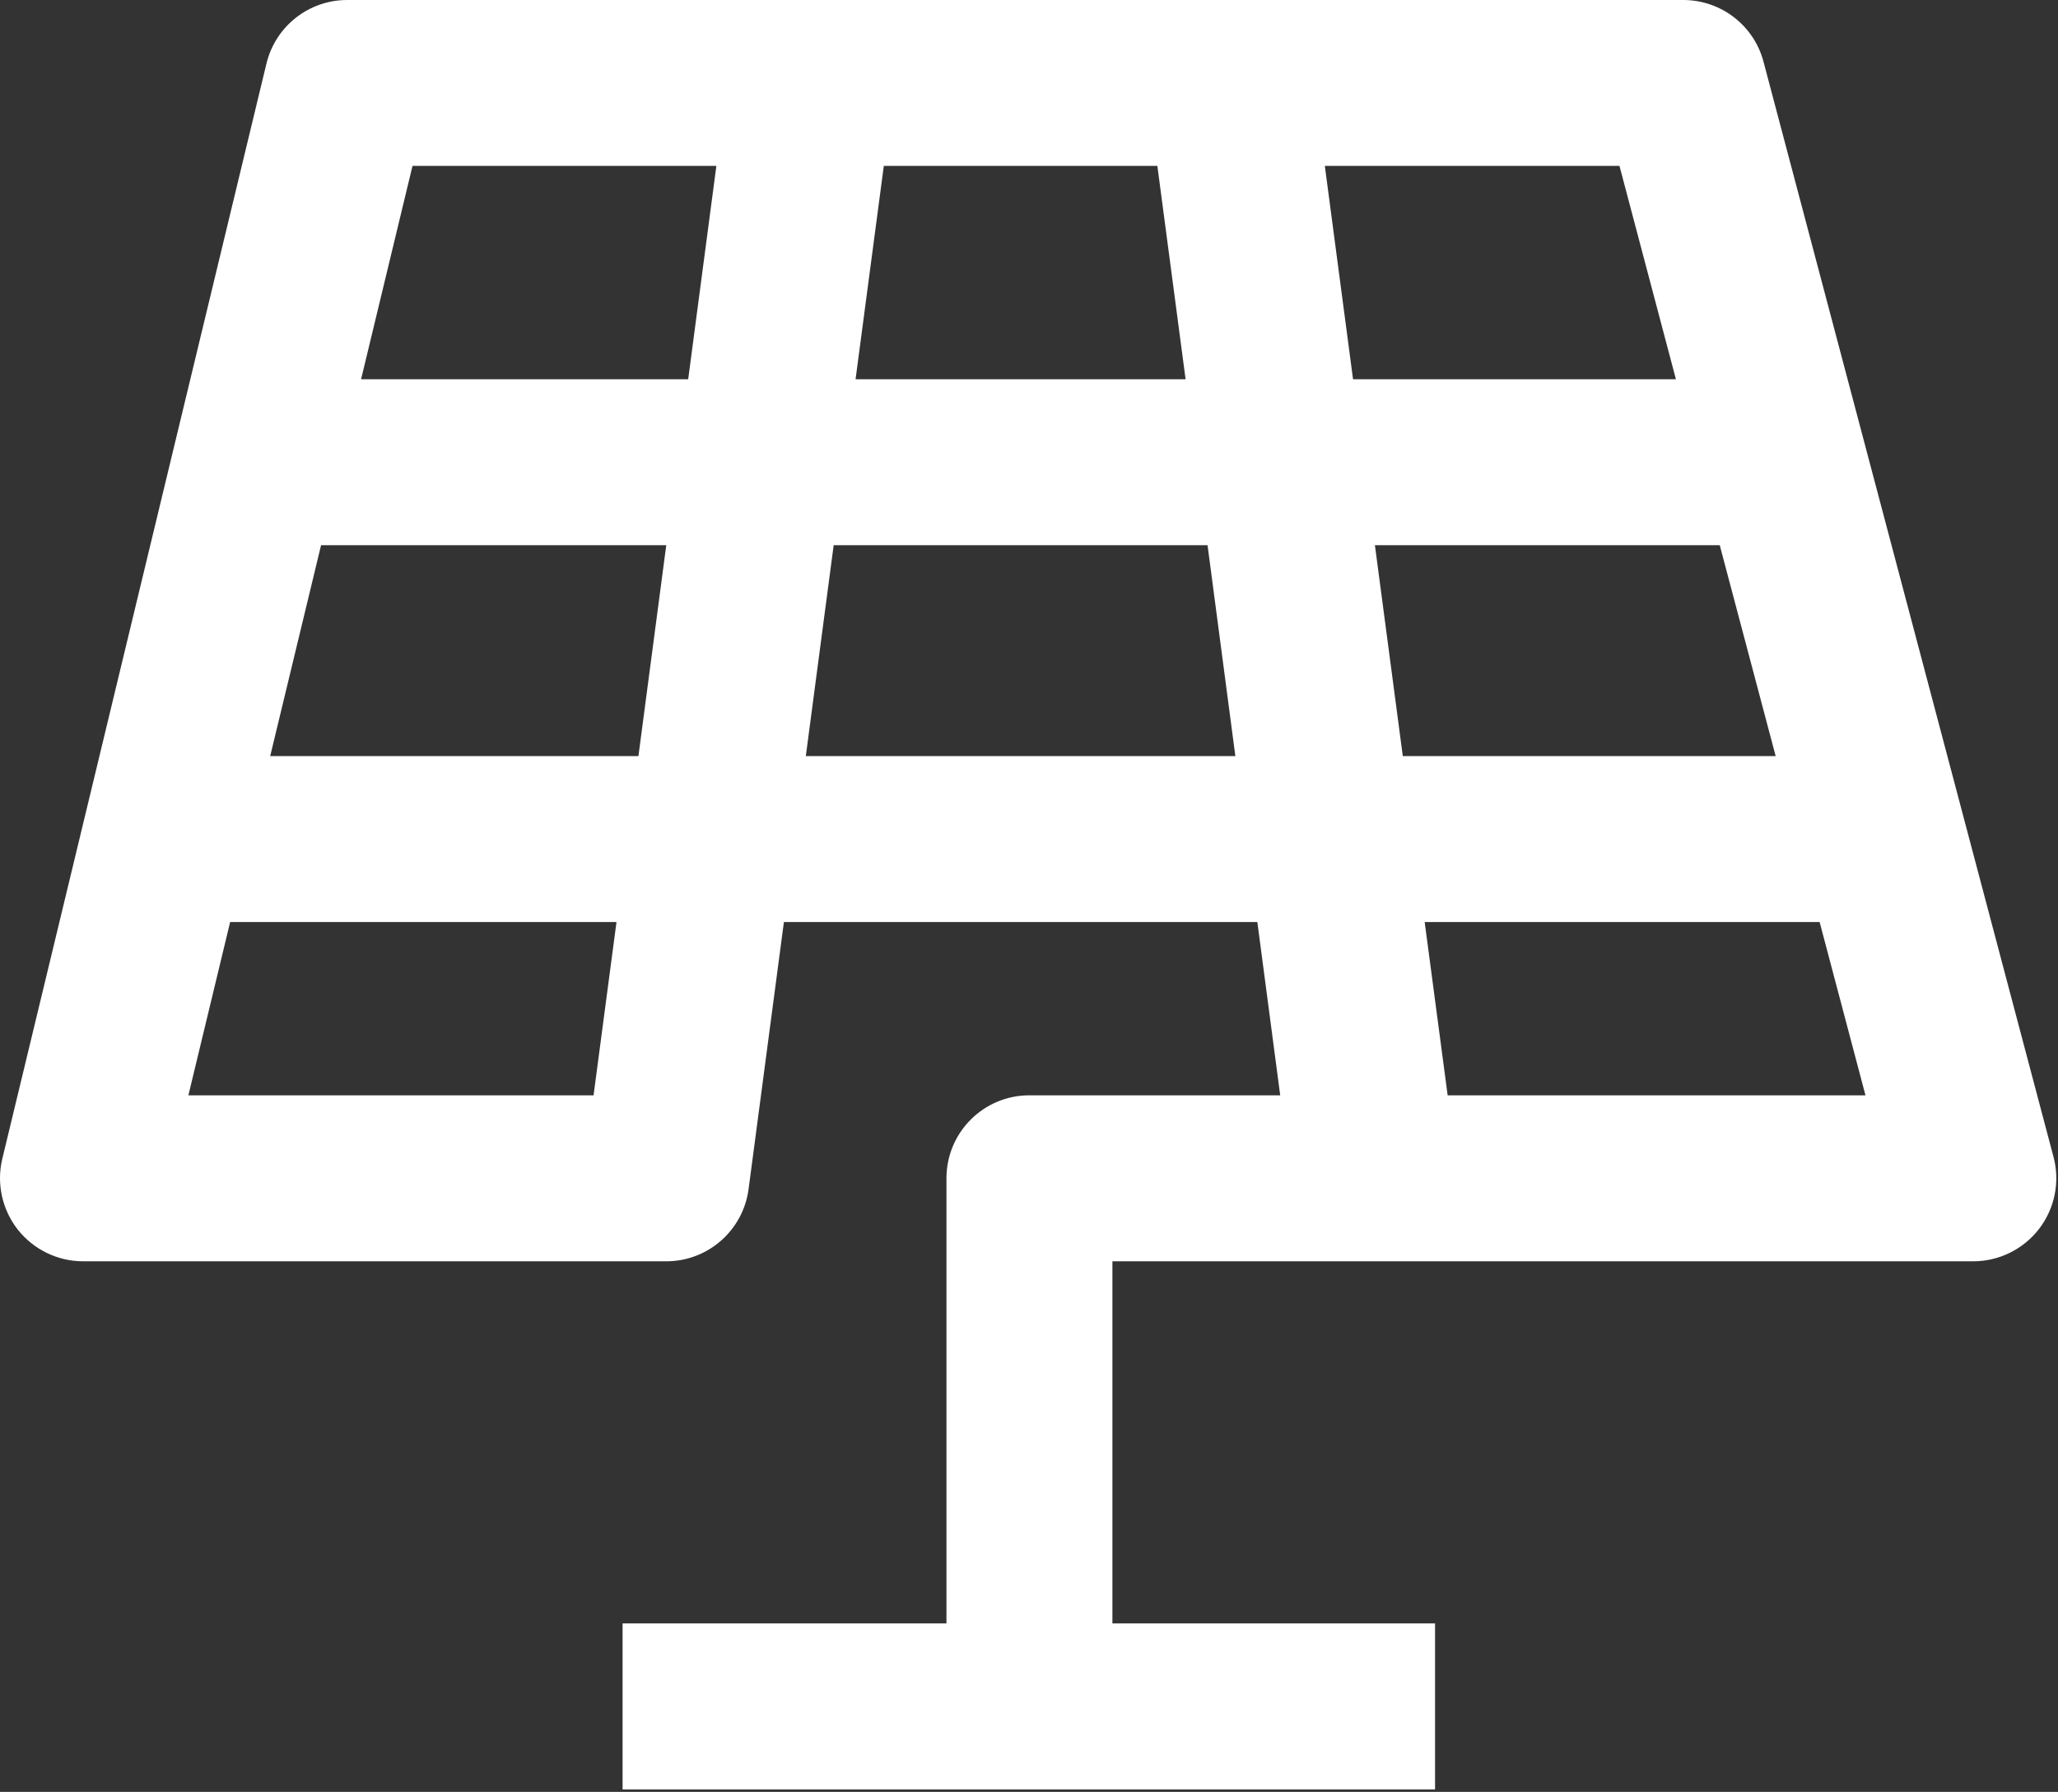 <?xml version="1.0" encoding="UTF-8" standalone="no"?><!DOCTYPE svg PUBLIC "-//W3C//DTD SVG 1.1//EN" "http://www.w3.org/Graphics/SVG/1.1/DTD/svg11.dtd"><svg width="100%" height="100%" viewBox="0 0 441 384" version="1.1" xmlns="http://www.w3.org/2000/svg" xmlns:xlink="http://www.w3.org/1999/xlink" xml:space="preserve" xmlns:serif="http://www.serif.com/" style="fill-rule:evenodd;clip-rule:evenodd;stroke-linejoin:round;stroke-miterlimit:2;"><rect x="0" y="0" width="441" height="384" fill="#333333" stroke="none"/><path d="M310.212,234.725l-4.925,-37.138l84.632,0l9.825,37.138l-89.532,-0Zm-137.537,-72.7l5.969,-45.188l80.118,0l5.957,45.188l-92.044,-0Zm-45.481,72.7l-86.825,-0l8.95,-37.138l82.787,0l-4.912,37.138Zm15.575,-117.888l-5.963,45.188l-78.906,-0l10.9,-45.188l73.969,0Zm10.737,-81.281l-6.037,45.713l-70.094,-0l11.019,-45.713l65.112,0Zm94.5,0l6.05,45.713l-70.719,-0l6.05,-45.713l58.619,0Zm111.119,45.713l-69.188,-0l-6.043,-45.713l63.137,0l12.094,45.713Zm21.375,80.756l-79.9,-0l-5.975,-45.188l73.894,0l11.981,45.188Zm59.55,85.944l-62.156,-234.75c-2.057,-7.794 -9.132,-13.219 -17.188,-13.219l-286.312,-0c-8.219,-0 -15.357,5.619 -17.294,13.612l-56.613,234.738c-1.262,5.262 -0.043,10.856 3.325,15.156c3.369,4.256 8.525,6.788 13.975,6.788l125.007,-0c8.918,-0 16.462,-6.644 17.618,-15.488l7.569,-57.219l101.45,0l4.9,37.138l-53.744,-0c-9.812,-0 -17.775,7.937 -17.775,17.787l0,95.388l-69.4,-0l0,35.569l174.1,-0l0,-35.569l-69.137,-0l-0,-77.606l184.481,-0c5.525,-0 10.713,-2.582 14.081,-6.932c3.375,-4.4 4.519,-10.087 3.113,-15.393" style="fill:#fff;fill-rule:nonzero;"/></svg>